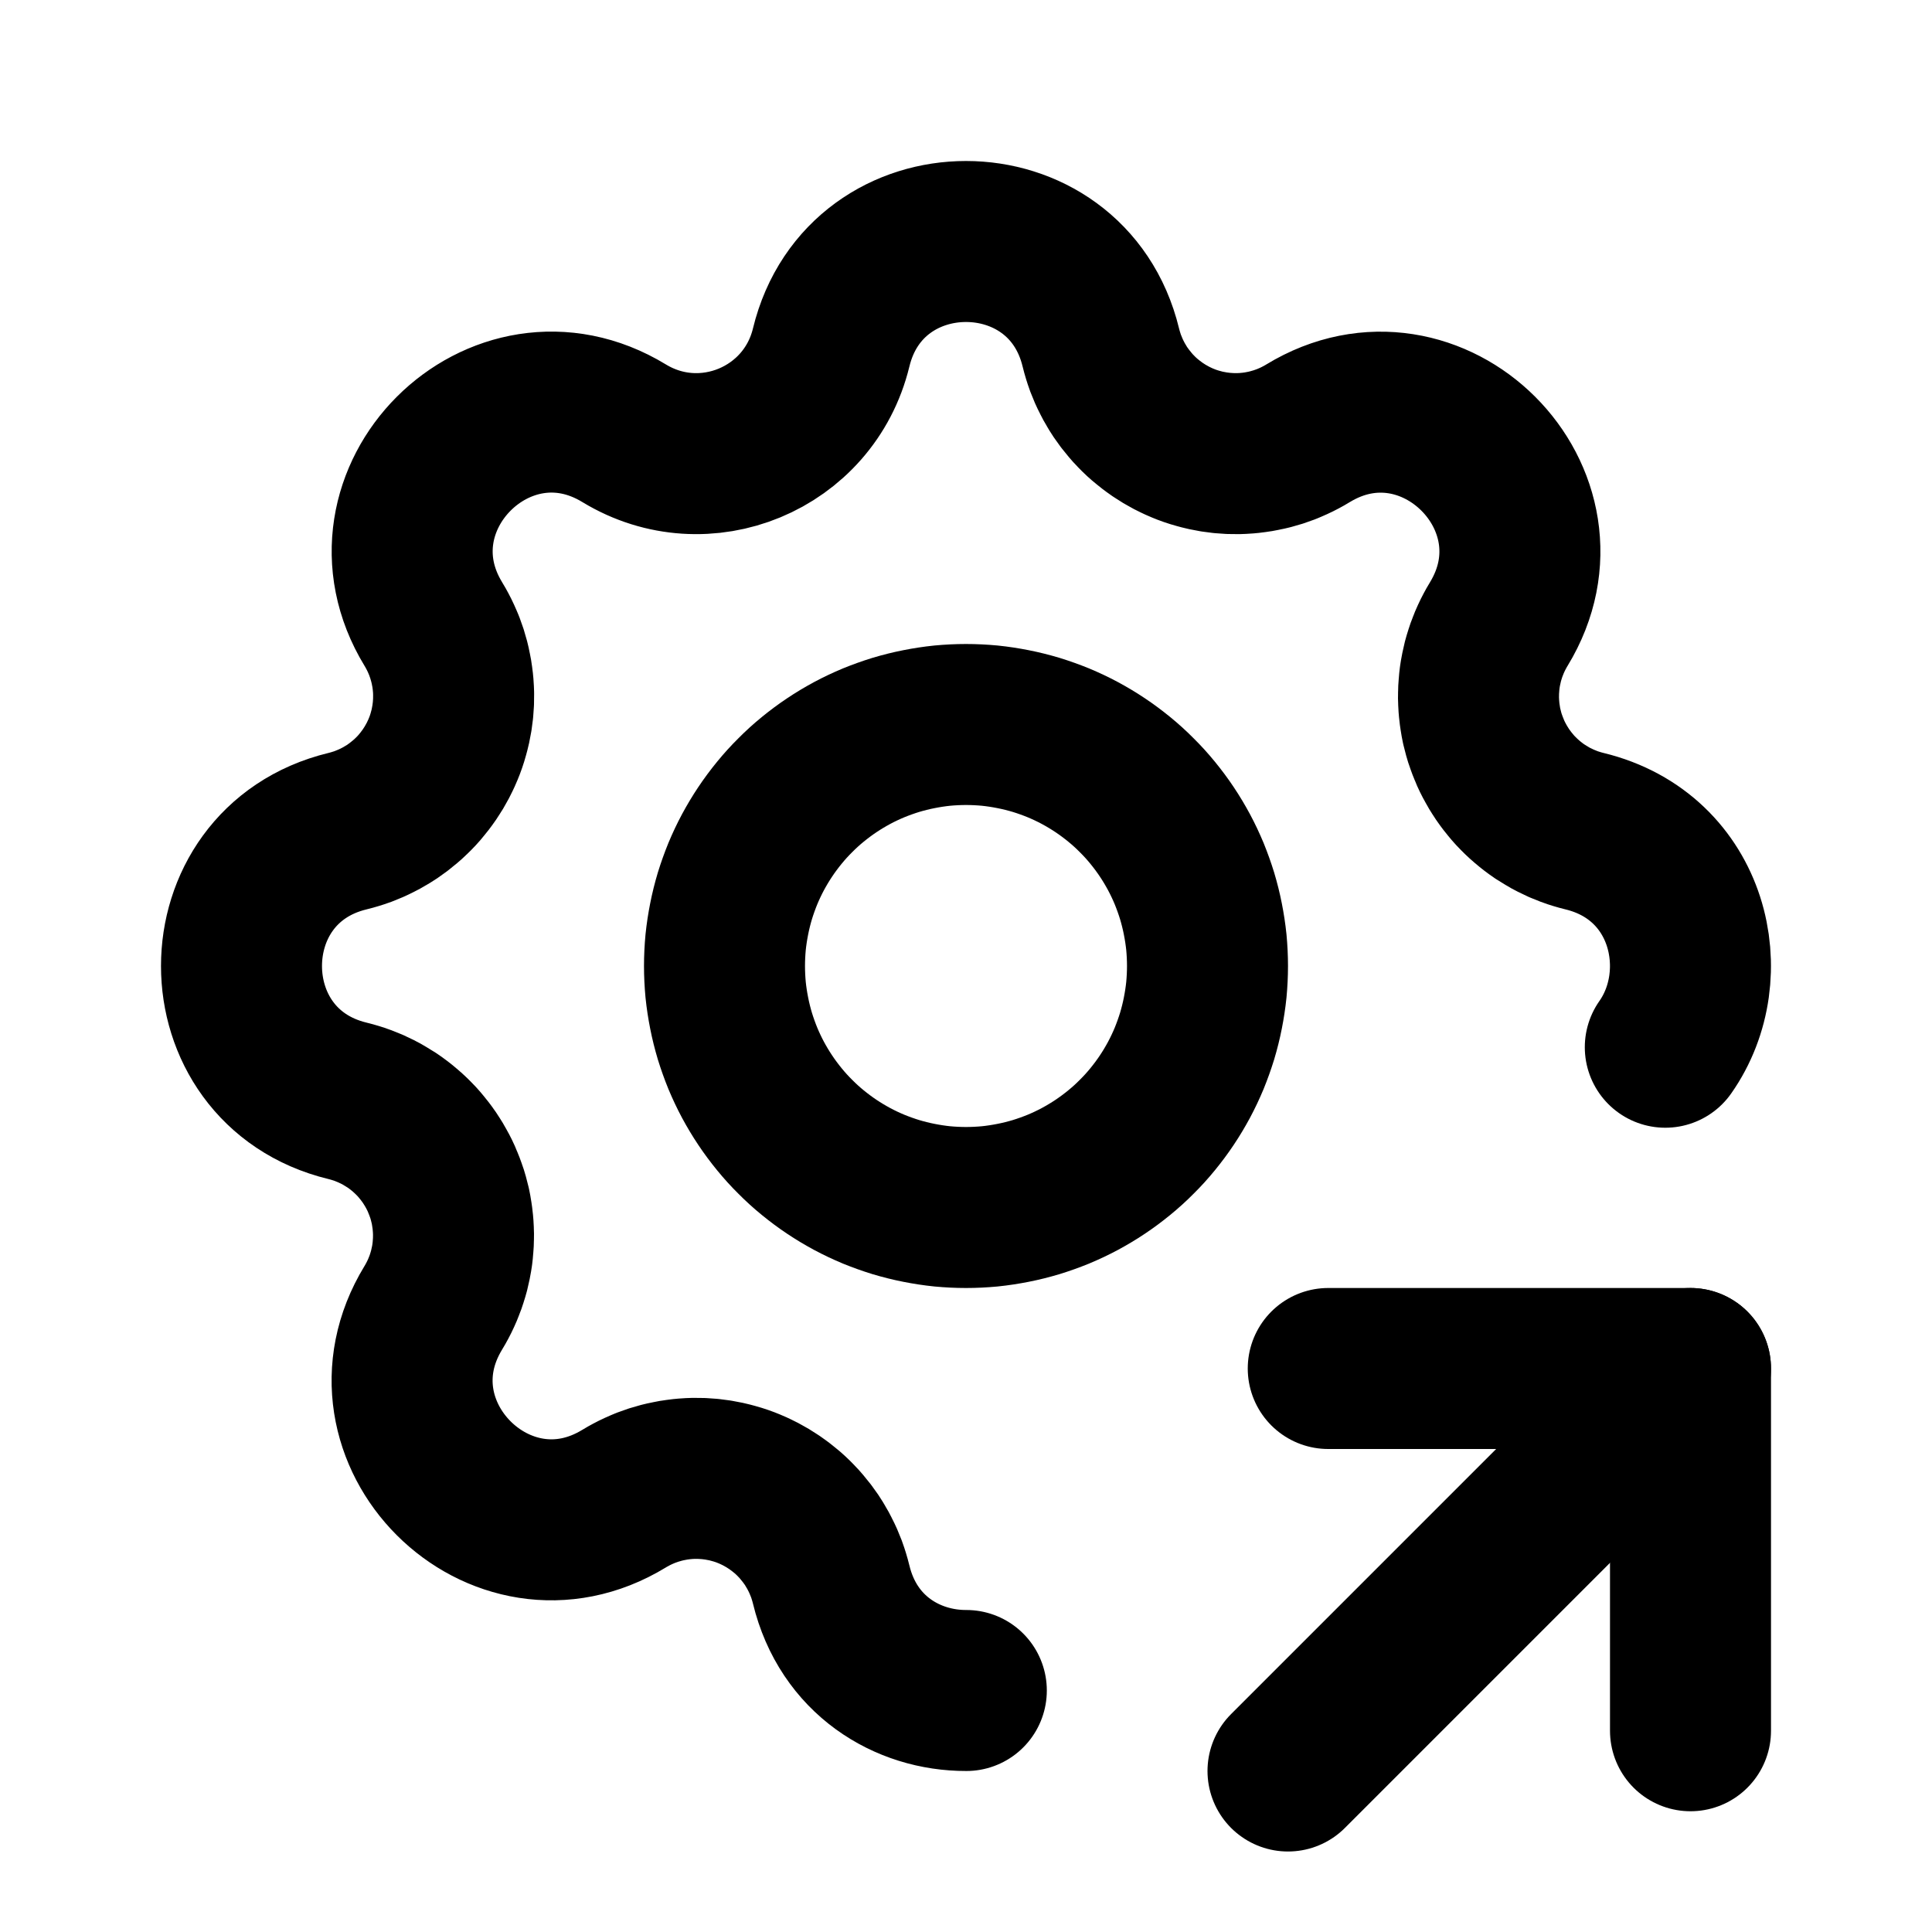 <svg xmlns="http://www.w3.org/2000/svg" xmlns:xlink="http://www.w3.org/1999/xlink" width="512" zoomAndPan="magnify" viewBox="0 0 384 384" height="512" preserveAspectRatio="xMidYMid meet" version="1.2"><g id="da286c6769"><path style="fill:none;stroke-width:2;stroke-linecap:round;stroke-linejoin:round;stroke:#000000;stroke-opacity:1;stroke-miterlimit:4;" d="M 12.004 21 C 11.272 21.002 10.538 20.563 10.325 19.683 C 10.317 19.65 10.308 19.618 10.298 19.585 C 10.288 19.553 10.278 19.521 10.266 19.489 C 10.254 19.458 10.241 19.426 10.228 19.396 C 10.214 19.365 10.2 19.334 10.184 19.304 C 10.169 19.274 10.153 19.244 10.135 19.215 C 10.118 19.186 10.101 19.157 10.082 19.129 C 10.063 19.101 10.043 19.074 10.023 19.047 C 10.002 19.02 9.981 18.994 9.959 18.968 C 9.937 18.942 9.915 18.917 9.891 18.893 C 9.868 18.869 9.844 18.845 9.819 18.822 C 9.794 18.799 9.769 18.777 9.742 18.756 C 9.716 18.734 9.689 18.714 9.662 18.694 C 9.635 18.674 9.607 18.655 9.578 18.637 C 9.55 18.618 9.521 18.601 9.491 18.585 C 9.462 18.568 9.432 18.552 9.402 18.538 C 9.371 18.523 9.341 18.509 9.309 18.496 C 9.278 18.483 9.247 18.471 9.215 18.46 C 9.183 18.449 9.151 18.439 9.118 18.43 C 9.085 18.421 9.053 18.412 9.02 18.405 C 8.987 18.398 8.954 18.392 8.92 18.386 C 8.887 18.381 8.853 18.377 8.82 18.373 C 8.786 18.37 8.752 18.368 8.719 18.366 C 8.685 18.365 8.651 18.365 8.617 18.365 C 8.584 18.366 8.55 18.367 8.516 18.37 C 8.482 18.373 8.449 18.376 8.416 18.381 C 8.382 18.385 8.349 18.391 8.316 18.398 C 8.282 18.404 8.25 18.412 8.217 18.42 C 8.184 18.429 8.152 18.438 8.12 18.448 C 8.087 18.459 8.056 18.47 8.024 18.482 C 7.993 18.495 7.961 18.508 7.931 18.522 C 7.9 18.536 7.87 18.551 7.84 18.567 C 7.81 18.583 7.781 18.599 7.752 18.617 C 6.209 19.557 4.442 17.791 5.382 16.247 C 5.4 16.218 5.416 16.189 5.432 16.159 C 5.448 16.129 5.463 16.099 5.477 16.068 C 5.491 16.038 5.504 16.007 5.516 15.975 C 5.529 15.944 5.54 15.912 5.55 15.88 C 5.561 15.847 5.57 15.815 5.579 15.782 C 5.587 15.75 5.594 15.717 5.601 15.684 C 5.608 15.651 5.613 15.617 5.618 15.584 C 5.622 15.551 5.626 15.517 5.628 15.483 C 5.631 15.449 5.633 15.416 5.633 15.382 C 5.634 15.348 5.634 15.315 5.632 15.281 C 5.631 15.247 5.628 15.213 5.625 15.18 C 5.622 15.146 5.617 15.113 5.612 15.08 C 5.607 15.046 5.601 15.013 5.594 14.98 C 5.586 14.947 5.578 14.914 5.569 14.882 C 5.56 14.849 5.55 14.817 5.538 14.785 C 5.527 14.753 5.515 14.722 5.502 14.691 C 5.49 14.659 5.476 14.629 5.461 14.598 C 5.446 14.568 5.431 14.538 5.414 14.509 C 5.398 14.479 5.38 14.45 5.362 14.422 C 5.344 14.393 5.325 14.365 5.305 14.338 C 5.285 14.311 5.265 14.284 5.243 14.258 C 5.222 14.232 5.2 14.206 5.177 14.181 C 5.154 14.156 5.13 14.133 5.106 14.109 C 5.082 14.086 5.057 14.063 5.031 14.041 C 5.006 14.019 4.979 13.998 4.952 13.977 C 4.926 13.957 4.898 13.937 4.87 13.918 C 4.842 13.9 4.813 13.882 4.784 13.865 C 4.755 13.847 4.726 13.831 4.696 13.816 C 4.666 13.801 4.635 13.786 4.604 13.772 C 4.573 13.759 4.542 13.746 4.51 13.734 C 4.479 13.722 4.447 13.712 4.415 13.702 C 4.382 13.692 4.35 13.683 4.317 13.675 C 2.561 13.249 2.561 10.751 4.317 10.325 C 4.35 10.317 4.382 10.308 4.415 10.298 C 4.447 10.288 4.479 10.278 4.511 10.266 C 4.542 10.254 4.574 10.241 4.604 10.228 C 4.635 10.214 4.666 10.2 4.696 10.184 C 4.726 10.169 4.756 10.153 4.785 10.135 C 4.814 10.118 4.843 10.101 4.871 10.082 C 4.899 10.063 4.926 10.043 4.953 10.023 C 4.98 10.002 5.006 9.981 5.032 9.959 C 5.058 9.937 5.083 9.915 5.107 9.891 C 5.131 9.868 5.155 9.844 5.178 9.819 C 5.201 9.794 5.223 9.769 5.244 9.742 C 5.266 9.716 5.286 9.689 5.306 9.662 C 5.326 9.635 5.345 9.607 5.363 9.578 C 5.382 9.55 5.399 9.521 5.415 9.491 C 5.432 9.462 5.448 9.432 5.462 9.402 C 5.477 9.371 5.491 9.341 5.504 9.309 C 5.517 9.278 5.529 9.247 5.54 9.215 C 5.551 9.183 5.561 9.151 5.57 9.118 C 5.579 9.085 5.588 9.053 5.595 9.02 C 5.602 8.987 5.608 8.954 5.614 8.92 C 5.619 8.887 5.623 8.853 5.627 8.82 C 5.63 8.786 5.632 8.752 5.634 8.719 C 5.635 8.685 5.635 8.651 5.635 8.617 C 5.634 8.584 5.633 8.55 5.63 8.516 C 5.627 8.482 5.624 8.449 5.619 8.416 C 5.615 8.382 5.609 8.349 5.602 8.316 C 5.596 8.282 5.588 8.25 5.58 8.217 C 5.571 8.184 5.562 8.152 5.552 8.12 C 5.541 8.087 5.53 8.056 5.518 8.024 C 5.505 7.993 5.492 7.961 5.478 7.931 C 5.464 7.9 5.449 7.87 5.433 7.84 C 5.417 7.81 5.401 7.781 5.383 7.752 C 4.443 6.209 6.209 4.442 7.753 5.382 C 8.753 5.99 10.049 5.452 10.325 4.317 C 10.751 2.561 13.249 2.561 13.675 4.317 C 13.683 4.35 13.692 4.382 13.702 4.415 C 13.712 4.447 13.722 4.479 13.734 4.511 C 13.746 4.542 13.759 4.574 13.772 4.604 C 13.786 4.635 13.8 4.666 13.816 4.696 C 13.831 4.726 13.847 4.756 13.865 4.785 C 13.882 4.814 13.899 4.843 13.918 4.871 C 13.937 4.899 13.957 4.926 13.977 4.953 C 13.998 4.98 14.019 5.006 14.041 5.032 C 14.063 5.058 14.085 5.083 14.109 5.107 C 14.132 5.131 14.156 5.155 14.181 5.178 C 14.206 5.201 14.231 5.223 14.258 5.244 C 14.284 5.266 14.311 5.286 14.338 5.306 C 14.365 5.326 14.393 5.345 14.422 5.363 C 14.45 5.382 14.479 5.399 14.509 5.415 C 14.538 5.432 14.568 5.448 14.598 5.462 C 14.629 5.477 14.659 5.491 14.691 5.504 C 14.722 5.517 14.753 5.529 14.785 5.54 C 14.817 5.551 14.849 5.561 14.882 5.57 C 14.915 5.579 14.947 5.588 14.98 5.595 C 15.013 5.602 15.046 5.608 15.08 5.614 C 15.113 5.619 15.147 5.623 15.18 5.627 C 15.214 5.63 15.248 5.632 15.281 5.634 C 15.315 5.635 15.349 5.635 15.383 5.635 C 15.416 5.634 15.45 5.633 15.484 5.63 C 15.518 5.627 15.551 5.624 15.584 5.619 C 15.618 5.615 15.651 5.609 15.684 5.602 C 15.718 5.596 15.75 5.588 15.783 5.58 C 15.816 5.571 15.848 5.562 15.88 5.552 C 15.913 5.541 15.944 5.53 15.976 5.518 C 16.007 5.505 16.039 5.492 16.069 5.478 C 16.1 5.464 16.13 5.449 16.16 5.433 C 16.19 5.417 16.219 5.401 16.248 5.383 C 17.791 4.443 19.558 6.209 18.618 7.753 C 18.6 7.782 18.584 7.811 18.568 7.841 C 18.552 7.871 18.537 7.901 18.523 7.932 C 18.509 7.962 18.496 7.993 18.484 8.025 C 18.471 8.056 18.46 8.088 18.45 8.12 C 18.439 8.153 18.43 8.185 18.421 8.218 C 18.413 8.25 18.406 8.283 18.399 8.316 C 18.392 8.349 18.387 8.383 18.382 8.416 C 18.378 8.449 18.374 8.483 18.372 8.517 C 18.369 8.551 18.367 8.584 18.367 8.618 C 18.366 8.652 18.366 8.685 18.368 8.719 C 18.369 8.753 18.372 8.787 18.375 8.82 C 18.378 8.854 18.383 8.887 18.388 8.92 C 18.393 8.954 18.399 8.987 18.406 9.02 C 18.414 9.053 18.422 9.086 18.431 9.118 C 18.44 9.151 18.45 9.183 18.462 9.215 C 18.473 9.247 18.485 9.278 18.498 9.309 C 18.51 9.341 18.524 9.371 18.539 9.402 C 18.554 9.432 18.569 9.462 18.586 9.491 C 18.602 9.521 18.62 9.55 18.638 9.578 C 18.656 9.607 18.675 9.635 18.695 9.662 C 18.715 9.689 18.735 9.716 18.757 9.742 C 18.778 9.768 18.8 9.794 18.823 9.819 C 18.846 9.844 18.87 9.867 18.894 9.891 C 18.918 9.914 18.943 9.937 18.969 9.959 C 18.994 9.981 19.021 10.002 19.048 10.023 C 19.074 10.043 19.102 10.063 19.13 10.082 C 19.158 10.1 19.187 10.118 19.216 10.135 C 19.245 10.153 19.274 10.169 19.304 10.184 C 19.334 10.199 19.365 10.214 19.396 10.228 C 19.427 10.241 19.458 10.254 19.49 10.266 C 19.521 10.278 19.553 10.288 19.585 10.298 C 19.618 10.308 19.65 10.317 19.683 10.325 C 20.989 10.642 21.323 12.105 20.687 13.009 " transform="matrix(16,0,0,16,0,-0)"/><path style="fill:none;stroke-width:2;stroke-linecap:round;stroke-linejoin:round;stroke:#000000;stroke-opacity:1;stroke-miterlimit:4;" d="M 12 15 C 12.098 15 12.196 14.995 12.294 14.986 C 12.392 14.976 12.489 14.961 12.585 14.942 C 12.682 14.923 12.777 14.899 12.871 14.871 C 12.965 14.842 13.057 14.809 13.148 14.772 C 13.239 14.734 13.328 14.692 13.414 14.646 C 13.501 14.599 13.585 14.549 13.667 14.494 C 13.748 14.44 13.827 14.381 13.903 14.319 C 13.979 14.257 14.052 14.191 14.121 14.121 C 14.191 14.052 14.257 13.979 14.319 13.903 C 14.381 13.827 14.44 13.748 14.494 13.667 C 14.549 13.585 14.599 13.501 14.646 13.414 C 14.692 13.328 14.734 13.239 14.772 13.148 C 14.809 13.057 14.842 12.965 14.871 12.871 C 14.899 12.777 14.923 12.682 14.942 12.585 C 14.961 12.489 14.976 12.392 14.986 12.294 C 14.995 12.196 15 12.098 15 12 C 15 11.902 14.995 11.804 14.986 11.706 C 14.976 11.608 14.961 11.511 14.942 11.415 C 14.923 11.318 14.899 11.223 14.871 11.129 C 14.842 11.035 14.809 10.943 14.772 10.852 C 14.734 10.761 14.692 10.672 14.646 10.586 C 14.599 10.499 14.549 10.415 14.494 10.333 C 14.44 10.252 14.381 10.173 14.319 10.097 C 14.257 10.021 14.191 9.948 14.121 9.879 C 14.052 9.809 13.979 9.743 13.903 9.681 C 13.827 9.619 13.748 9.56 13.667 9.506 C 13.585 9.451 13.501 9.401 13.414 9.354 C 13.328 9.308 13.239 9.266 13.148 9.228 C 13.057 9.191 12.965 9.158 12.871 9.129 C 12.777 9.101 12.682 9.077 12.585 9.058 C 12.489 9.039 12.392 9.024 12.294 9.014 C 12.196 9.005 12.098 9 12 9 C 11.902 9 11.804 9.005 11.706 9.014 C 11.608 9.024 11.511 9.039 11.415 9.058 C 11.318 9.077 11.223 9.101 11.129 9.129 C 11.035 9.158 10.943 9.191 10.852 9.228 C 10.761 9.266 10.672 9.308 10.586 9.354 C 10.499 9.401 10.415 9.451 10.333 9.506 C 10.252 9.56 10.173 9.619 10.097 9.681 C 10.021 9.743 9.948 9.809 9.879 9.879 C 9.809 9.948 9.743 10.021 9.681 10.097 C 9.619 10.173 9.56 10.252 9.506 10.333 C 9.451 10.415 9.401 10.499 9.354 10.586 C 9.308 10.672 9.266 10.761 9.228 10.852 C 9.191 10.943 9.158 11.035 9.129 11.129 C 9.101 11.223 9.077 11.318 9.058 11.415 C 9.039 11.511 9.024 11.608 9.014 11.706 C 9.005 11.804 9 11.902 9 12 C 9 12.098 9.005 12.196 9.014 12.294 C 9.024 12.392 9.039 12.489 9.058 12.585 C 9.077 12.682 9.101 12.777 9.129 12.871 C 9.158 12.965 9.191 13.057 9.228 13.148 C 9.266 13.239 9.308 13.328 9.354 13.414 C 9.401 13.501 9.451 13.585 9.506 13.667 C 9.56 13.748 9.619 13.827 9.681 13.903 C 9.743 13.979 9.809 14.052 9.879 14.121 C 9.948 14.191 10.021 14.257 10.097 14.319 C 10.173 14.381 10.252 14.44 10.333 14.494 C 10.415 14.549 10.499 14.599 10.586 14.646 C 10.672 14.692 10.761 14.734 10.852 14.772 C 10.943 14.809 11.035 14.842 11.129 14.871 C 11.223 14.899 11.318 14.923 11.415 14.942 C 11.511 14.961 11.608 14.976 11.706 14.986 C 11.804 14.995 11.902 15 12 15 Z M 12 15 " transform="matrix(16,0,0,16,0,-0)"/><path style="fill:none;stroke-width:2;stroke-linecap:round;stroke-linejoin:round;stroke:#000000;stroke-opacity:1;stroke-miterlimit:4;" d="M 16 22 L 21 17 " transform="matrix(16,0,0,16,0,-0)"/><path style="fill:none;stroke-width:2;stroke-linecap:round;stroke-linejoin:round;stroke:#000000;stroke-opacity:1;stroke-miterlimit:4;" d="M 21 21.5 L 21 17 L 16.5 17 " transform="matrix(16,0,0,16,0,-0)"/></g></svg>